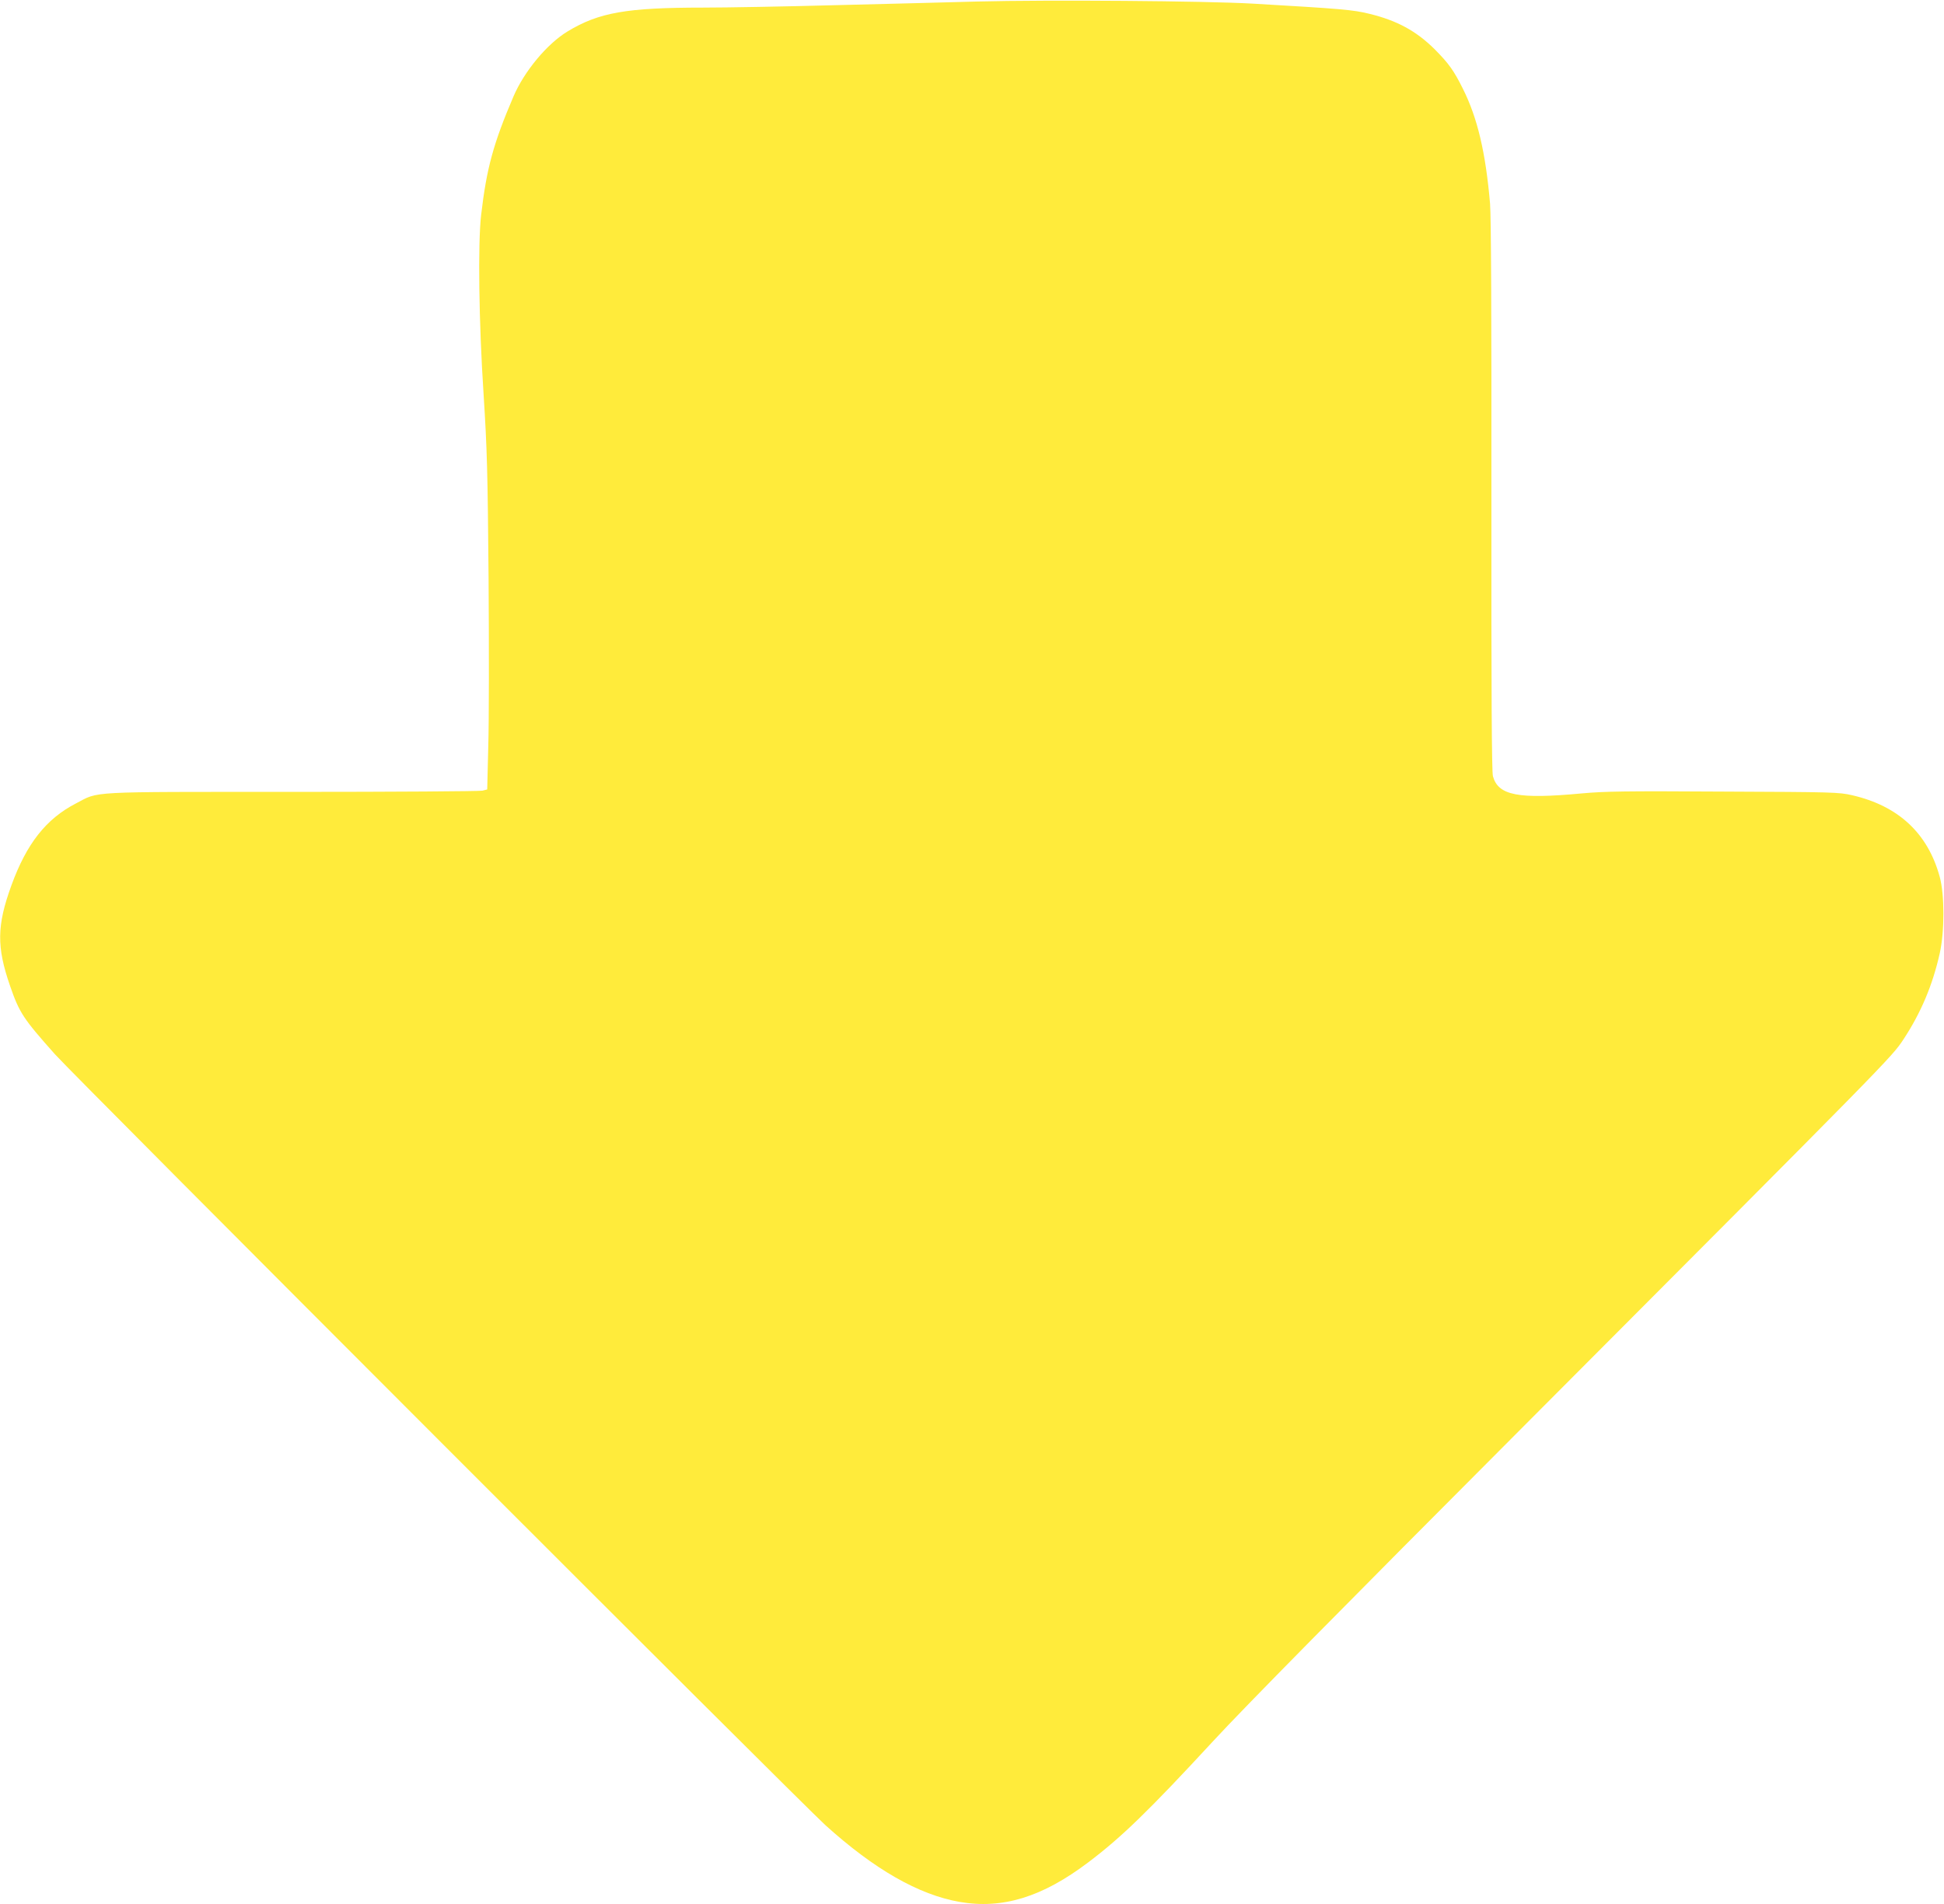 <?xml version="1.0" standalone="no"?>
<!DOCTYPE svg PUBLIC "-//W3C//DTD SVG 20010904//EN"
 "http://www.w3.org/TR/2001/REC-SVG-20010904/DTD/svg10.dtd">
<svg version="1.0" xmlns="http://www.w3.org/2000/svg"
 width="1280pt" height="1254pt" viewBox="0 0 1280 1254"
 preserveAspectRatio="xMidYMid meet">
<g transform="translate(0,1254) scale(0.1,-0.1)"
fill="#ffeb3b" stroke="none">
<path d="M6435 12530 c-181 -5 -601 -16 -932 -24 -331 -9 -723 -16 -871 -16
-506 0 -689 -32 -895 -157 -134 -81 -285 -262 -356 -428 -133 -311 -177 -473
-213 -780 -22 -188 -15 -709 16 -1180 23 -365 27 -498 33 -1220 3 -445 3 -939
-2 -1097 l-7 -287 -32 -8 c-17 -4 -580 -8 -1251 -8 -1371 0 -1269 5 -1425 -76
-197 -102 -325 -265 -425 -540 -96 -264 -98 -404 -9 -661 62 -179 87 -216 295
-450 131 -147 4909 -4928 5074 -5078 322 -291 614 -458 883 -505 282 -49 544
31 847 260 220 166 401 342 824 800 199 216 855 881 2021 2050 2452 2459 2443
2450 2523 2570 115 175 192 357 239 567 32 144 32 385 0 503 -78 287 -272 468
-577 538 -86 20 -126 21 -845 24 -648 4 -780 2 -935 -12 -418 -39 -550 -14
-585 113 -8 31 -11 532 -10 1845 1 1208 -2 1843 -9 1927 -29 336 -83 564 -178
754 -61 123 -94 168 -187 262 -121 120 -248 189 -429 233 -110 27 -184 33
-767 67 -309 18 -1347 26 -1815 14z"/>
</g>
</svg>
